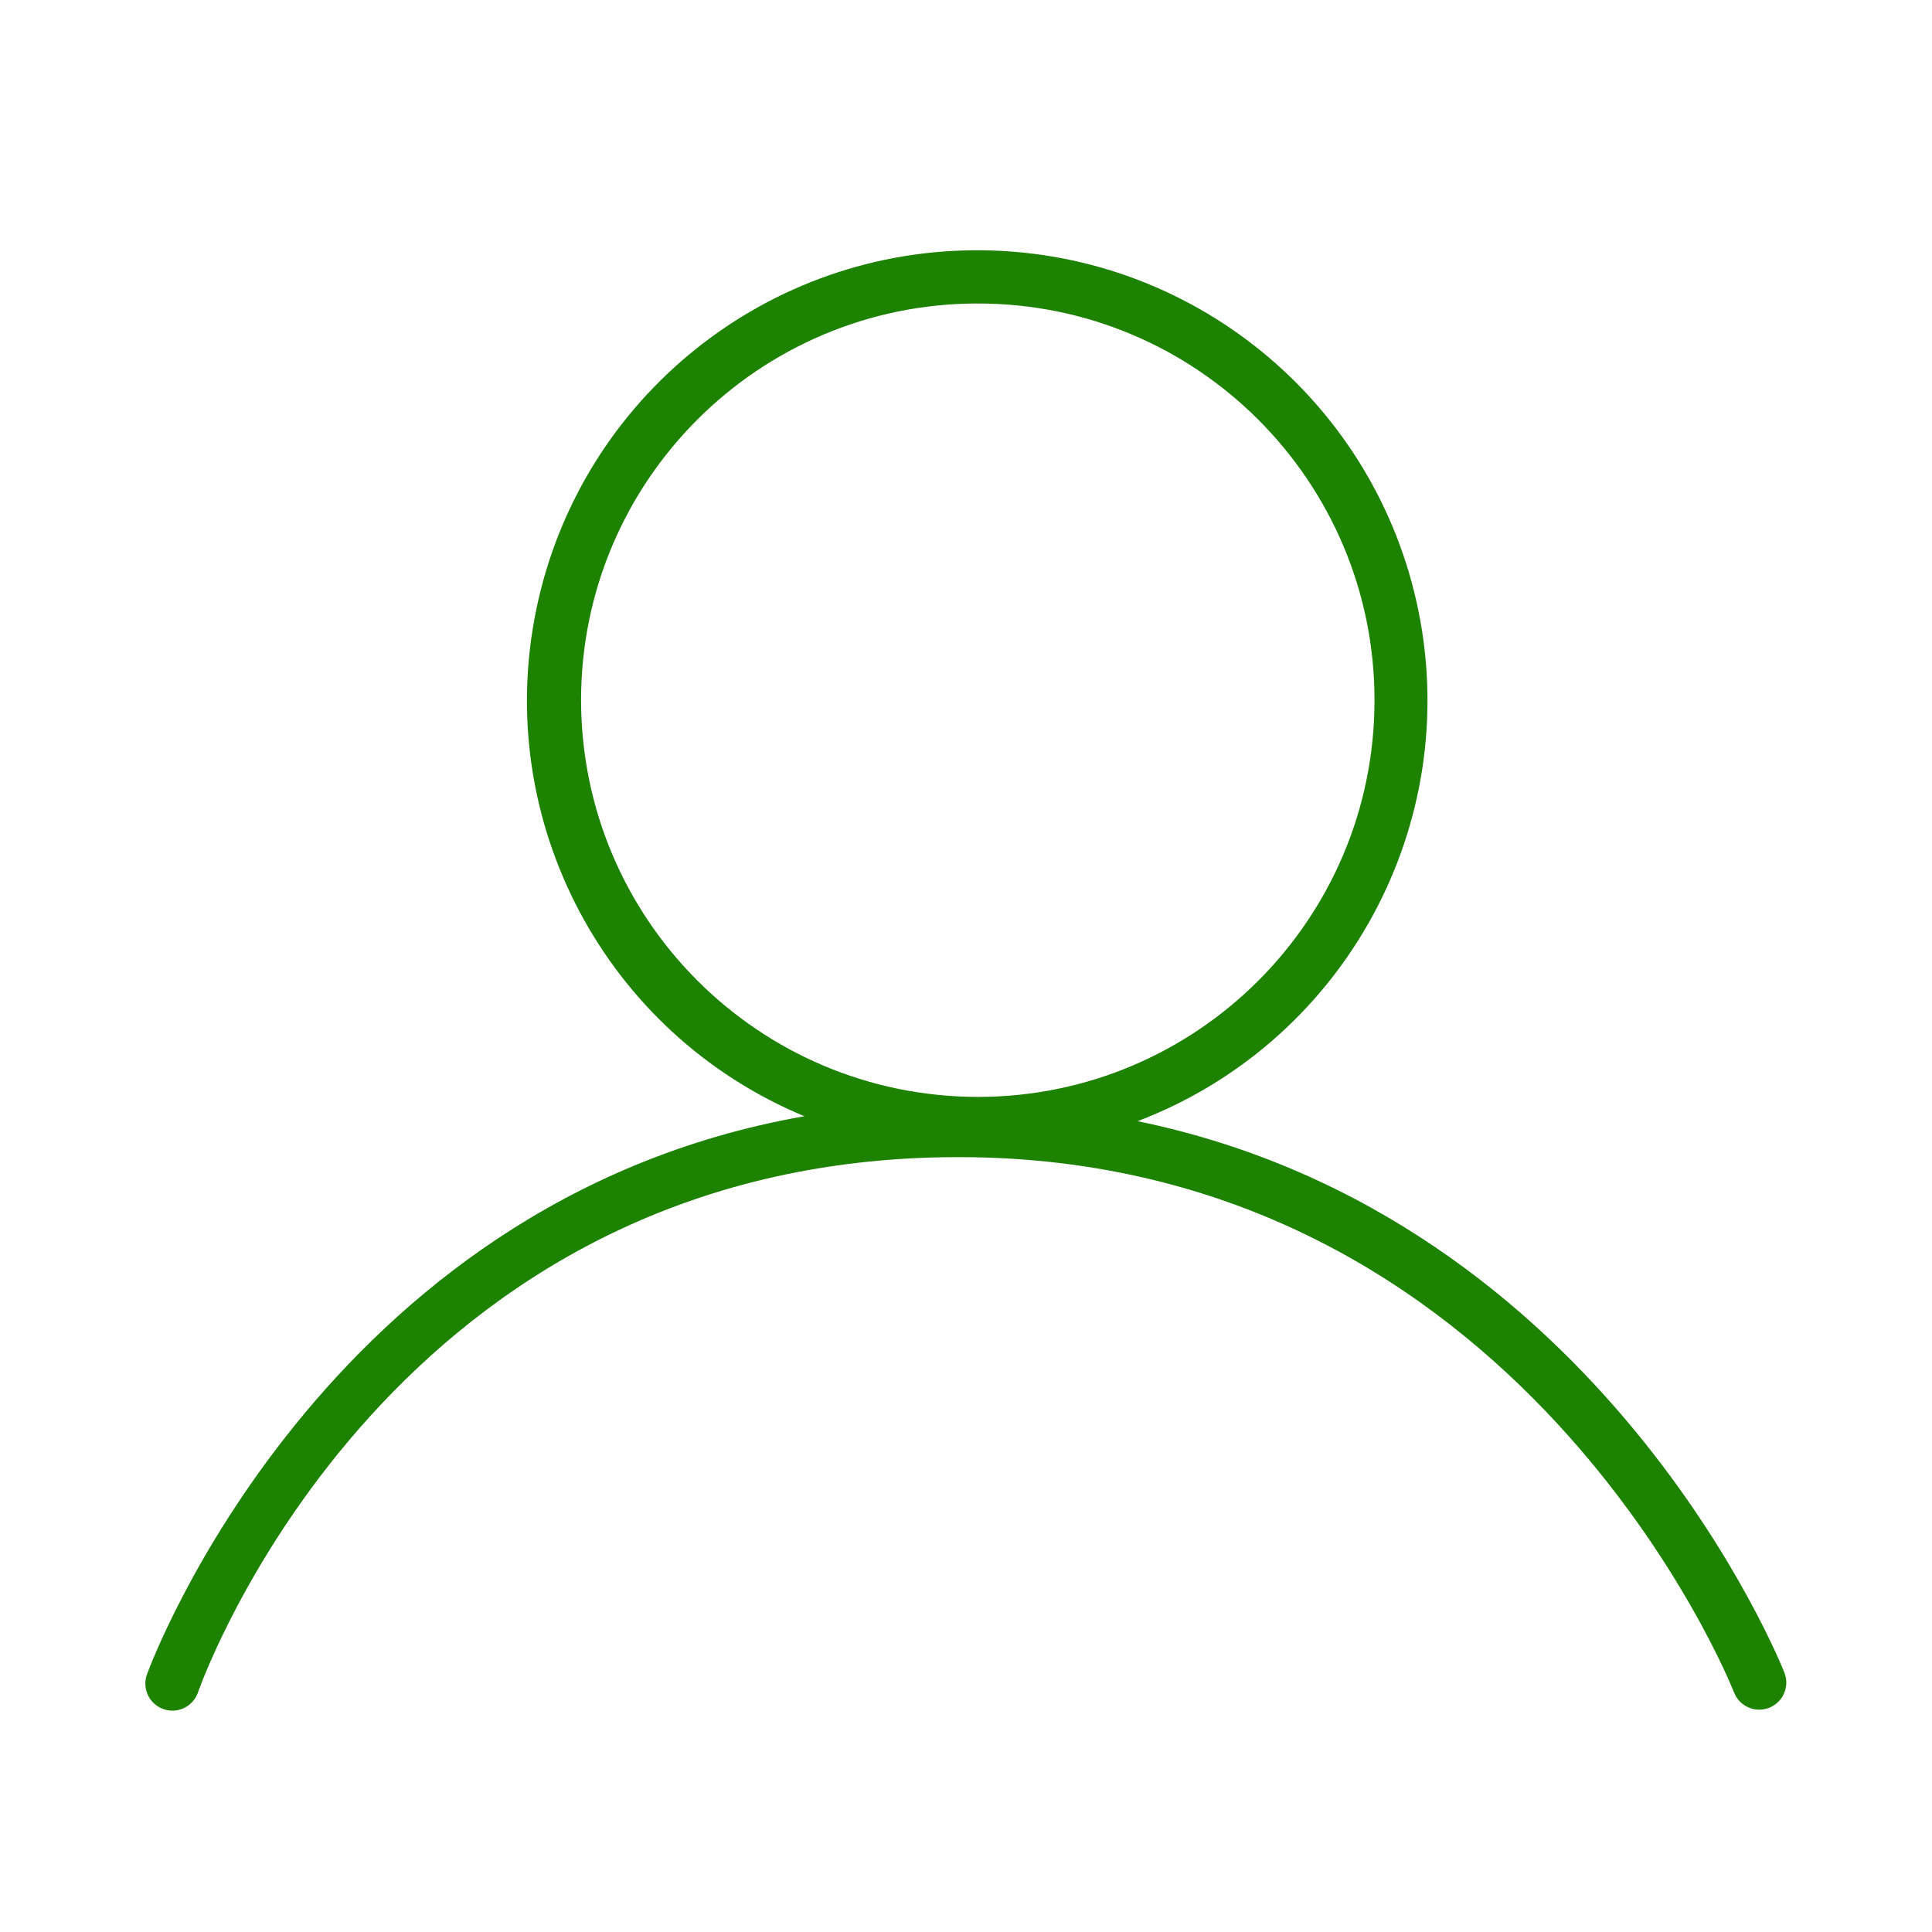 <svg xmlns="http://www.w3.org/2000/svg" width="50" height="50" viewBox="0 0 50 50">
  <path fill="#1C8200" fill-rule="evenodd" d="M46.183,43.296 C46.133,43.164 41.517,31.502 29.441,29.016 C34.663,27.025 37.736,21.607 36.765,16.103 C35.793,10.6 31.051,6.561 25.463,6.478 C19.875,6.395 15.015,10.291 13.881,15.764 C12.746,21.236 15.657,26.743 20.818,28.888 C8.307,31.081 3.859,43.177 3.812,43.311 C3.717,43.549 3.759,43.82 3.923,44.018 C4.087,44.215 4.346,44.307 4.597,44.258 C4.849,44.208 5.053,44.025 5.13,43.78 C5.33,43.216 10.237,29.946 24.803,29.946 C39.369,29.946 44.822,43.658 44.876,43.797 C44.98,44.067 45.239,44.246 45.529,44.246 C45.615,44.246 45.7,44.23 45.78,44.199 C46.14,44.061 46.321,43.657 46.183,43.296 Z M15.038,18.121 C15.038,12.451 19.635,7.854 25.305,7.854 C30.975,7.854 35.572,12.451 35.572,18.121 C35.572,23.791 30.975,28.388 25.305,28.388 C19.637,28.381 15.045,23.789 15.038,18.121 Z"/>
</svg>

